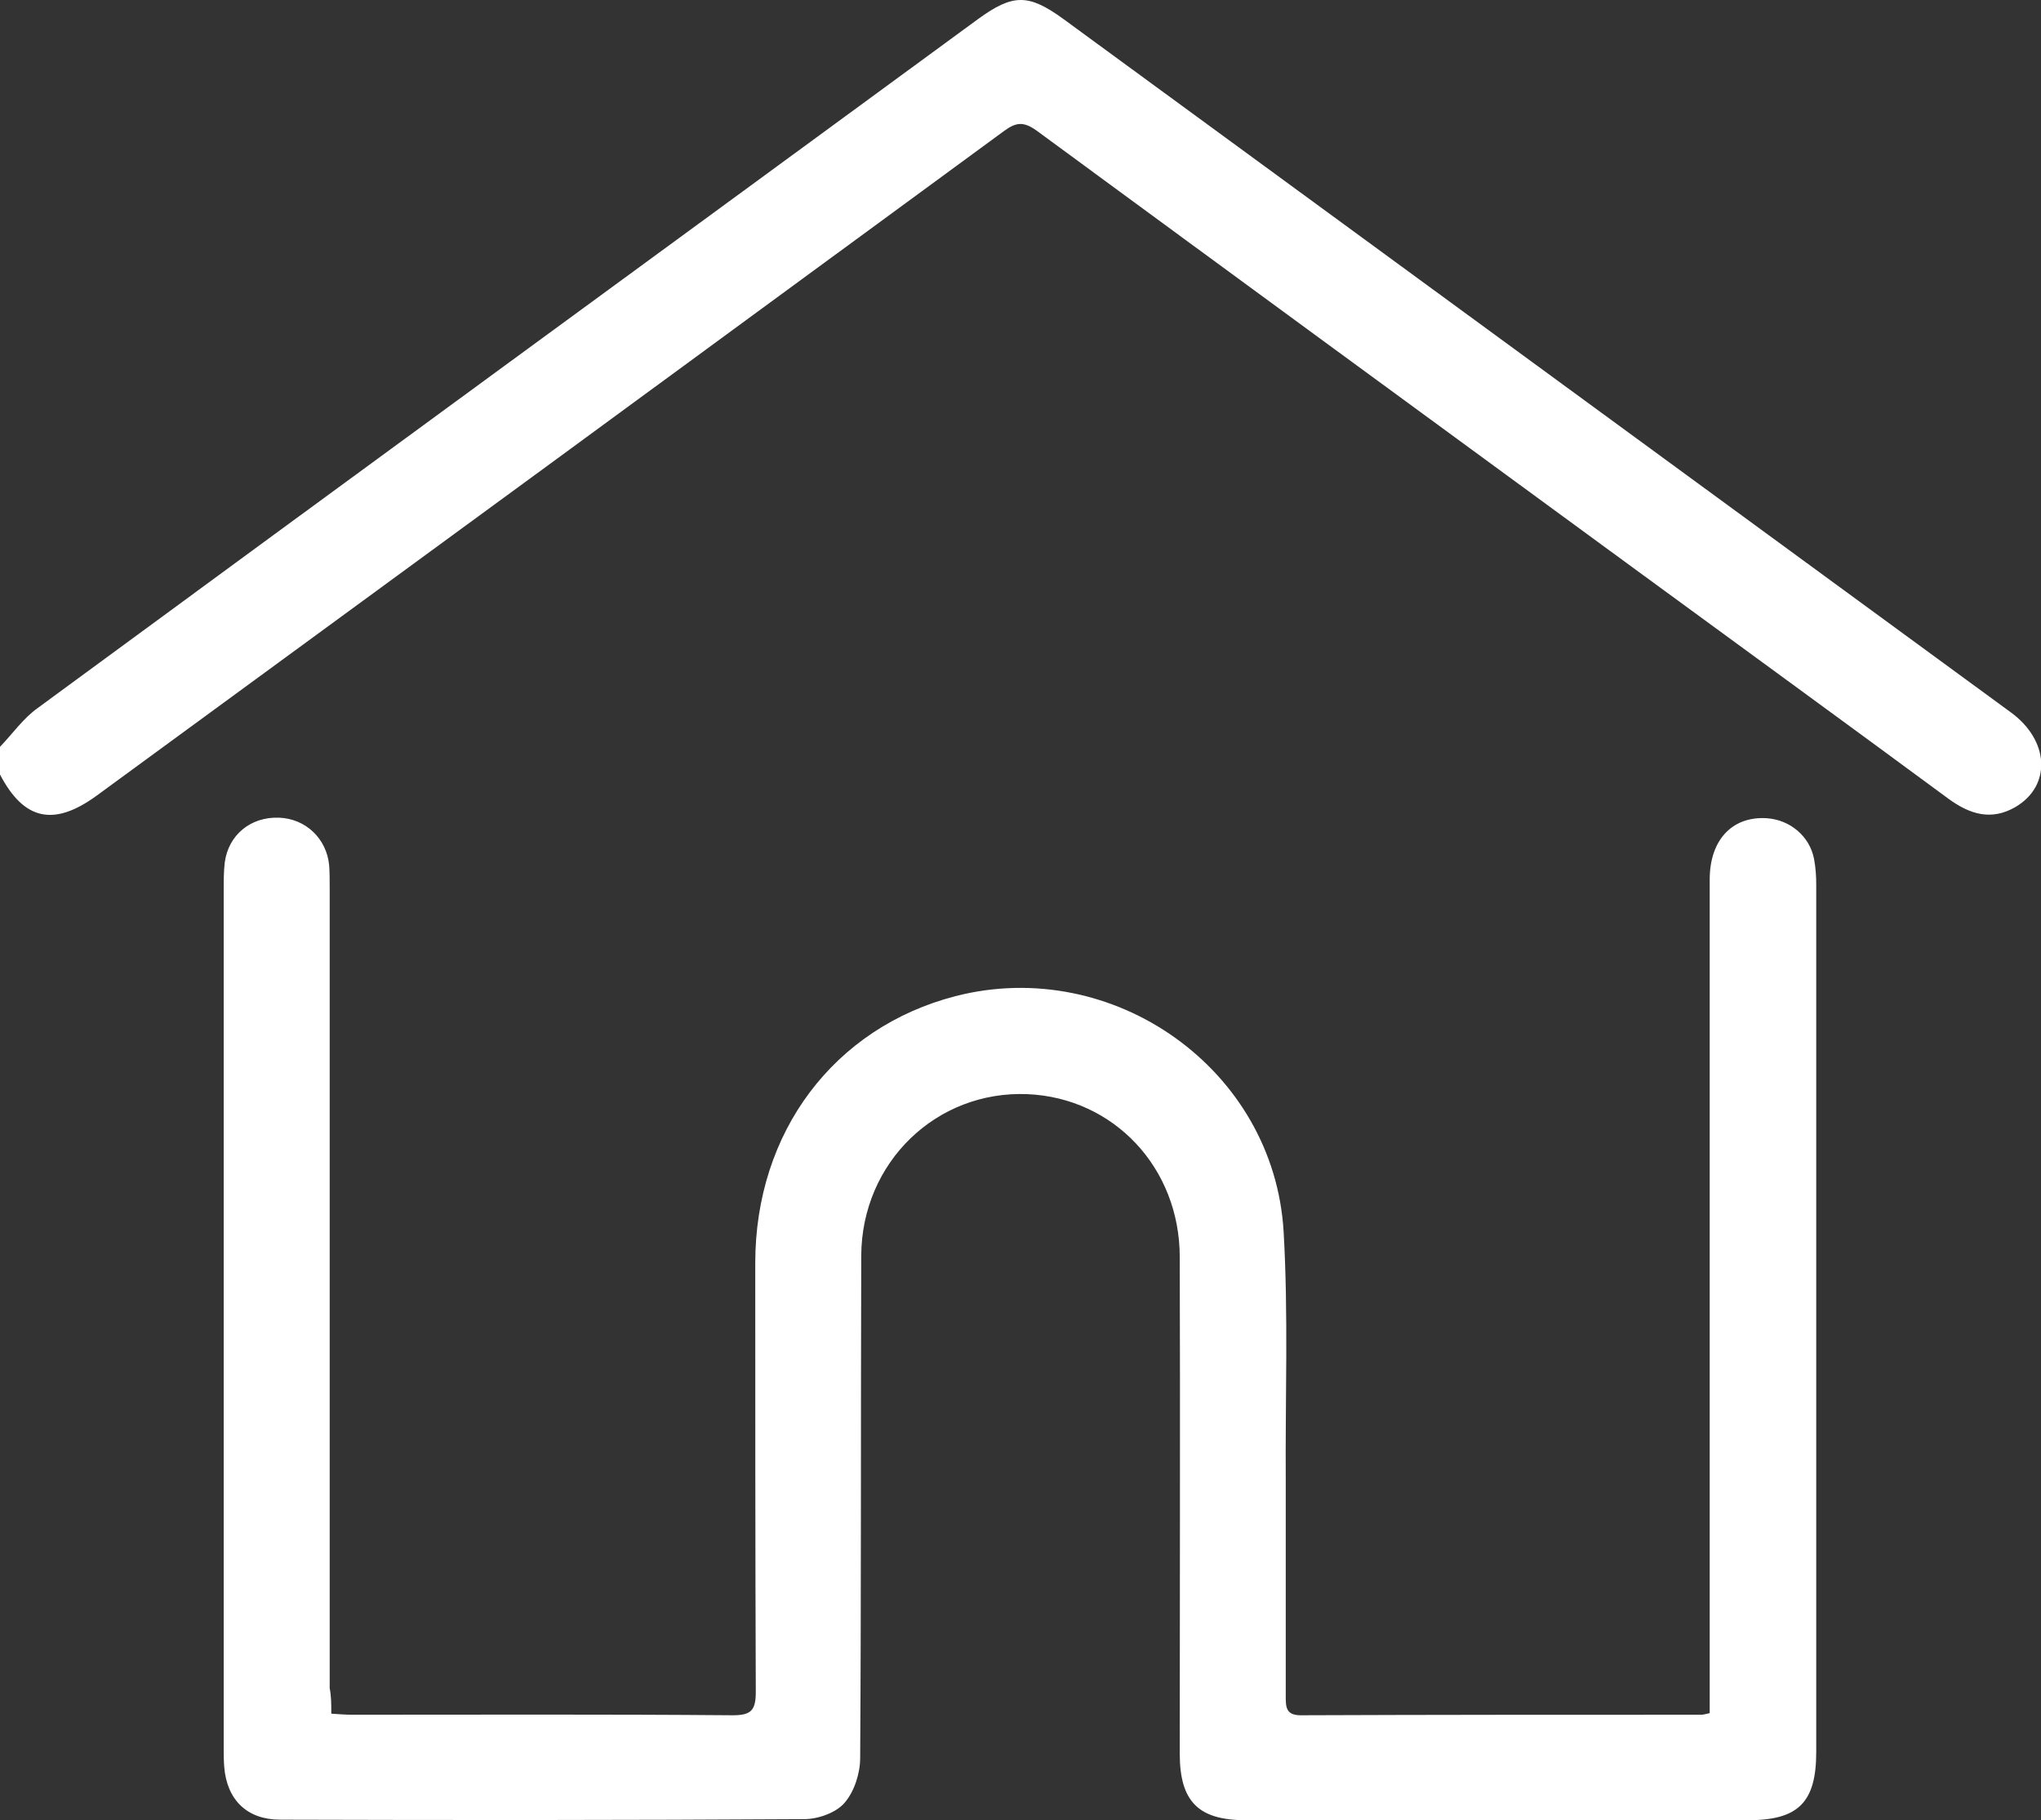 <?xml version="1.0" encoding="utf-8"?>
<!-- Generator: Adobe Illustrator 24.3.0, SVG Export Plug-In . SVG Version: 6.00 Build 0)  -->
<svg version="1.1" id="Layer_1" xmlns="http://www.w3.org/2000/svg" xmlns:xlink="http://www.w3.org/1999/xlink" x="0px" y="0px"
	 viewBox="0 0 383.2 341.7" style="enable-background:new 0 0 383.2 341.7;" xml:space="preserve">
<rect x="0" y="0" width="383.2" height="341.7" fill="#333333" stroke="none"/>
<style type="text/css">
	.st0{fill:#E61932;}
	.st1{fill:#FFFFFF;}
</style>
<g>
	<path class="st1" d="M0,140.2c2.4-2.5,4.4-5.4,7.1-7.3C65.9,89.7,124.8,46.7,183.6,3.6c6.6-4.8,9.5-4.8,16.1,0
		C259,47,318.2,90.3,377.5,133.7c7.3,5.3,7.7,13.8,0.9,17.8c-4.5,2.6-8.5,1.4-12.5-1.5c-19.8-14.6-39.6-29-59.4-43.5
		c-37.3-27.3-74.6-54.6-111.9-82c-2.4-1.7-3.8-1.6-6.1,0.1C131.8,66.2,75,107.8,18.1,149.4c-8,5.8-13.6,4.6-18.1-4
		C0,143.7,0,142,0,140.2z"/>
	<path class="st1" d="M62.2,321.7c1.5,0.1,2.7,0.2,3.9,0.2c23.8,0,47.6-0.1,71.5,0.1c3.5,0,4.3-1,4.3-4.4
		c-0.1-26.8-0.1-53.6-0.1-80.5c0-24.6,14.8-44.2,37.6-50.1c29.6-7.6,59.8,13.7,61.6,44.2c0.9,15.5,0.3,31.2,0.4,46.8
		c0,13.5,0,26.9,0,40.4c0,2,0,3.6,2.8,3.6c25.1-0.1,50.1-0.1,75.2-0.1c0.4,0,0.7-0.1,1.6-0.3c0-1.4,0-2.8,0-4.2
		c0-50.8,0-101.5,0-152.3c0-7.4,4.2-11.9,10.7-11.5c4.4,0.3,8.1,3.4,8.9,7.7c0.3,1.6,0.4,3.2,0.4,4.8c0,54.3,0,108.5,0,162.8
		c0,9.5-3.4,12.8-12.8,12.8c-31.4,0-62.9,0-94.3,0c-8.9,0-12.4-3.5-12.4-12.5c0-31.1,0.1-62.1,0-93.2c0-16.8-12.4-29.9-28.6-30.6
		c-17.1-0.7-31.1,12.8-31.2,30.3c-0.1,31.4,0,62.9-0.2,94.3c0,2.9-1.1,6.3-2.9,8.4c-1.6,1.9-5,3.1-7.6,3.1
		c-32.8,0.2-65.6,0.2-98.4,0.1c-6.2,0-10-3.7-10.5-9.9c-0.1-1.2-0.1-2.5-0.1-3.7c0-53.6,0-107.3,0-160.9c0-1.7,0-3.5,0.2-5.2
		c0.7-5.2,4.9-8.6,10.2-8.4c5,0.2,8.9,3.9,9.4,8.9c0.1,1.4,0.1,2.7,0.1,4.1c0,50.1,0,100.3,0,150.4
		C62.2,318.4,62.2,319.9,62.2,321.7z"/>
</g>
</svg>

